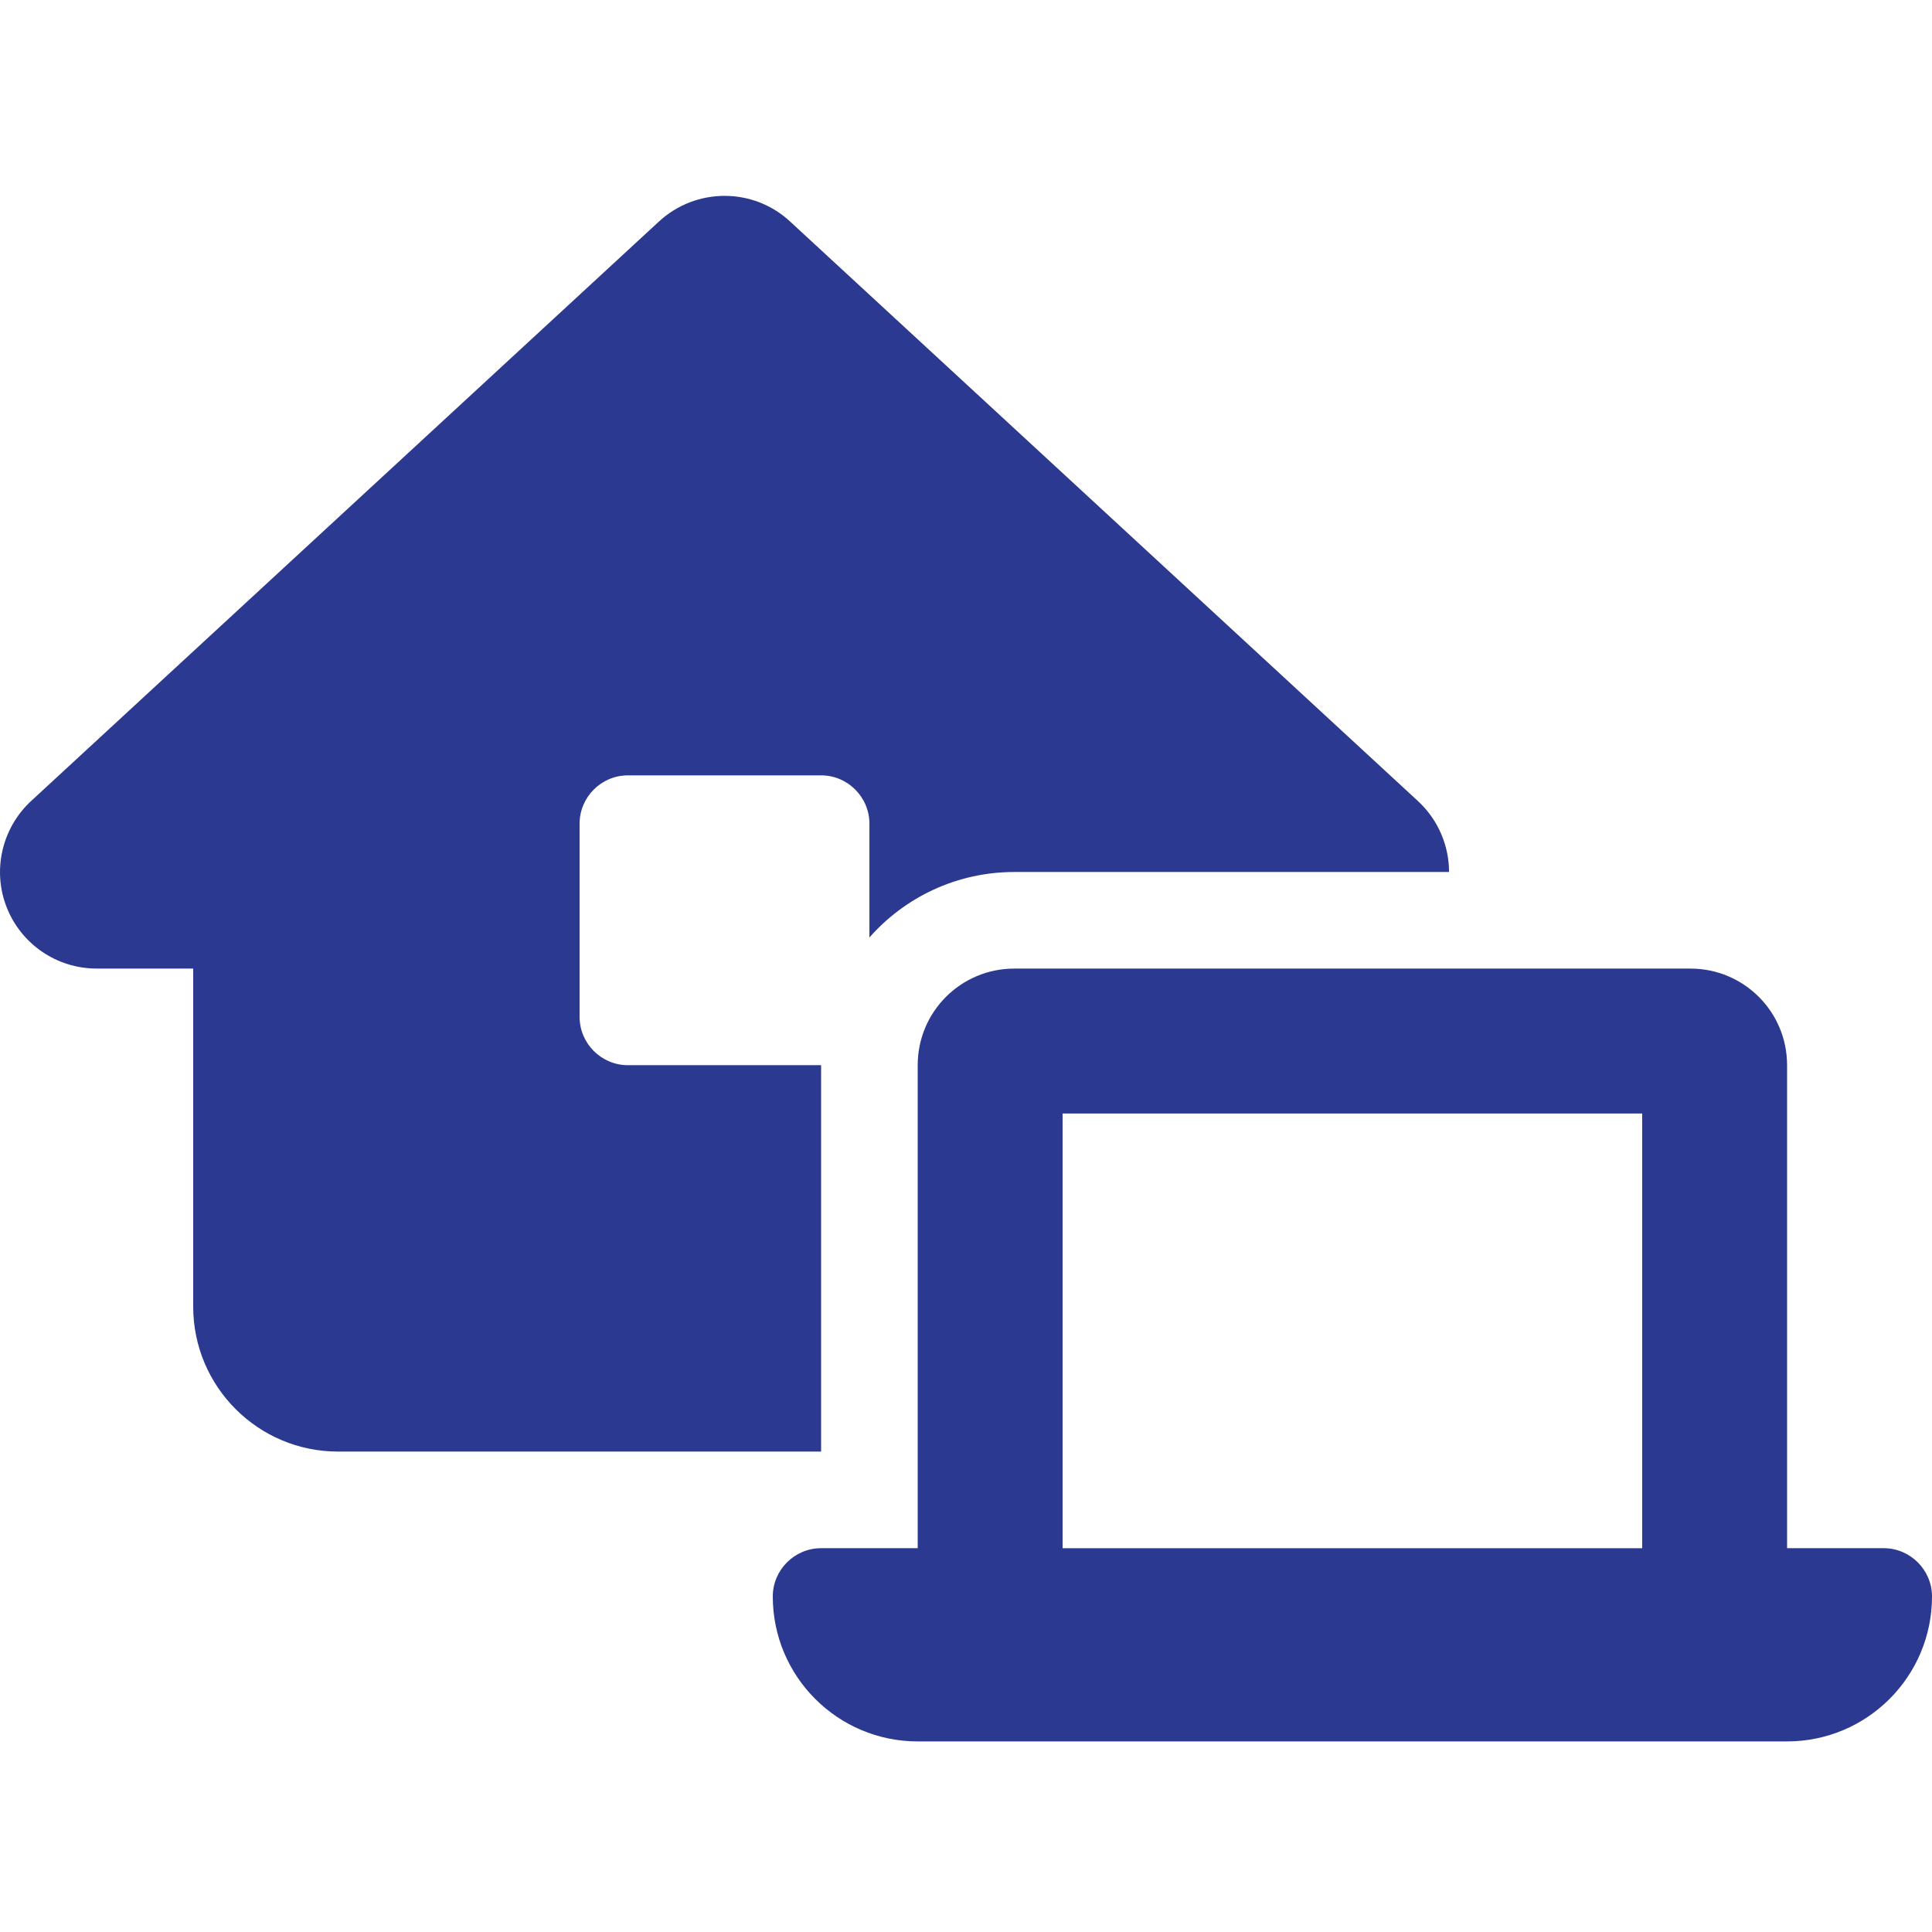 <?xml version="1.0" encoding="UTF-8"?><svg id="Layer_1" xmlns="http://www.w3.org/2000/svg" viewBox="0 0 510.61 510.61"><defs><style>.cls-1{fill:none;}.cls-1,.cls-2{stroke-width:0px;}.cls-2{fill:#2b3990;}</style></defs><path class="cls-2" d="M174.17,58.53c9.81-9.02,24.89-9.02,34.63,0l165.95,153.18c5.35,4.95,8.22,11.81,8.22,18.75h-114.89c-15.24,0-28.96,6.7-38.3,17.31v-30.08c0-7.02-5.74-12.77-12.77-12.77h-51.06c-7.02,0-12.77,5.74-12.77,12.77v51.06c0,7.02,5.74,12.77,12.77,12.77h51.06v102.12h-127.65c-21.14,0-38.3-17.15-38.3-38.3v-89.36h-25.53c-10.53,0-19.95-6.46-23.77-16.2-3.83-9.73-1.28-20.9,6.46-28.08L174.17,58.53ZM280.83,294.29v114.89h153.18v-114.89h-153.18ZM242.54,281.52c0-14.12,11.41-25.53,25.53-25.53h178.71c14.12,0,25.53,11.41,25.53,25.53v127.65h25.53c7.02,0,12.77,5.74,12.77,12.77,0,21.14-17.15,38.3-38.3,38.3h-229.77c-21.14,0-38.3-17.15-38.3-38.3,0-7.02,5.74-12.77,12.77-12.77h25.53v-127.65Z"/><rect class="cls-1" width="510.61" height="510.61"/></svg>